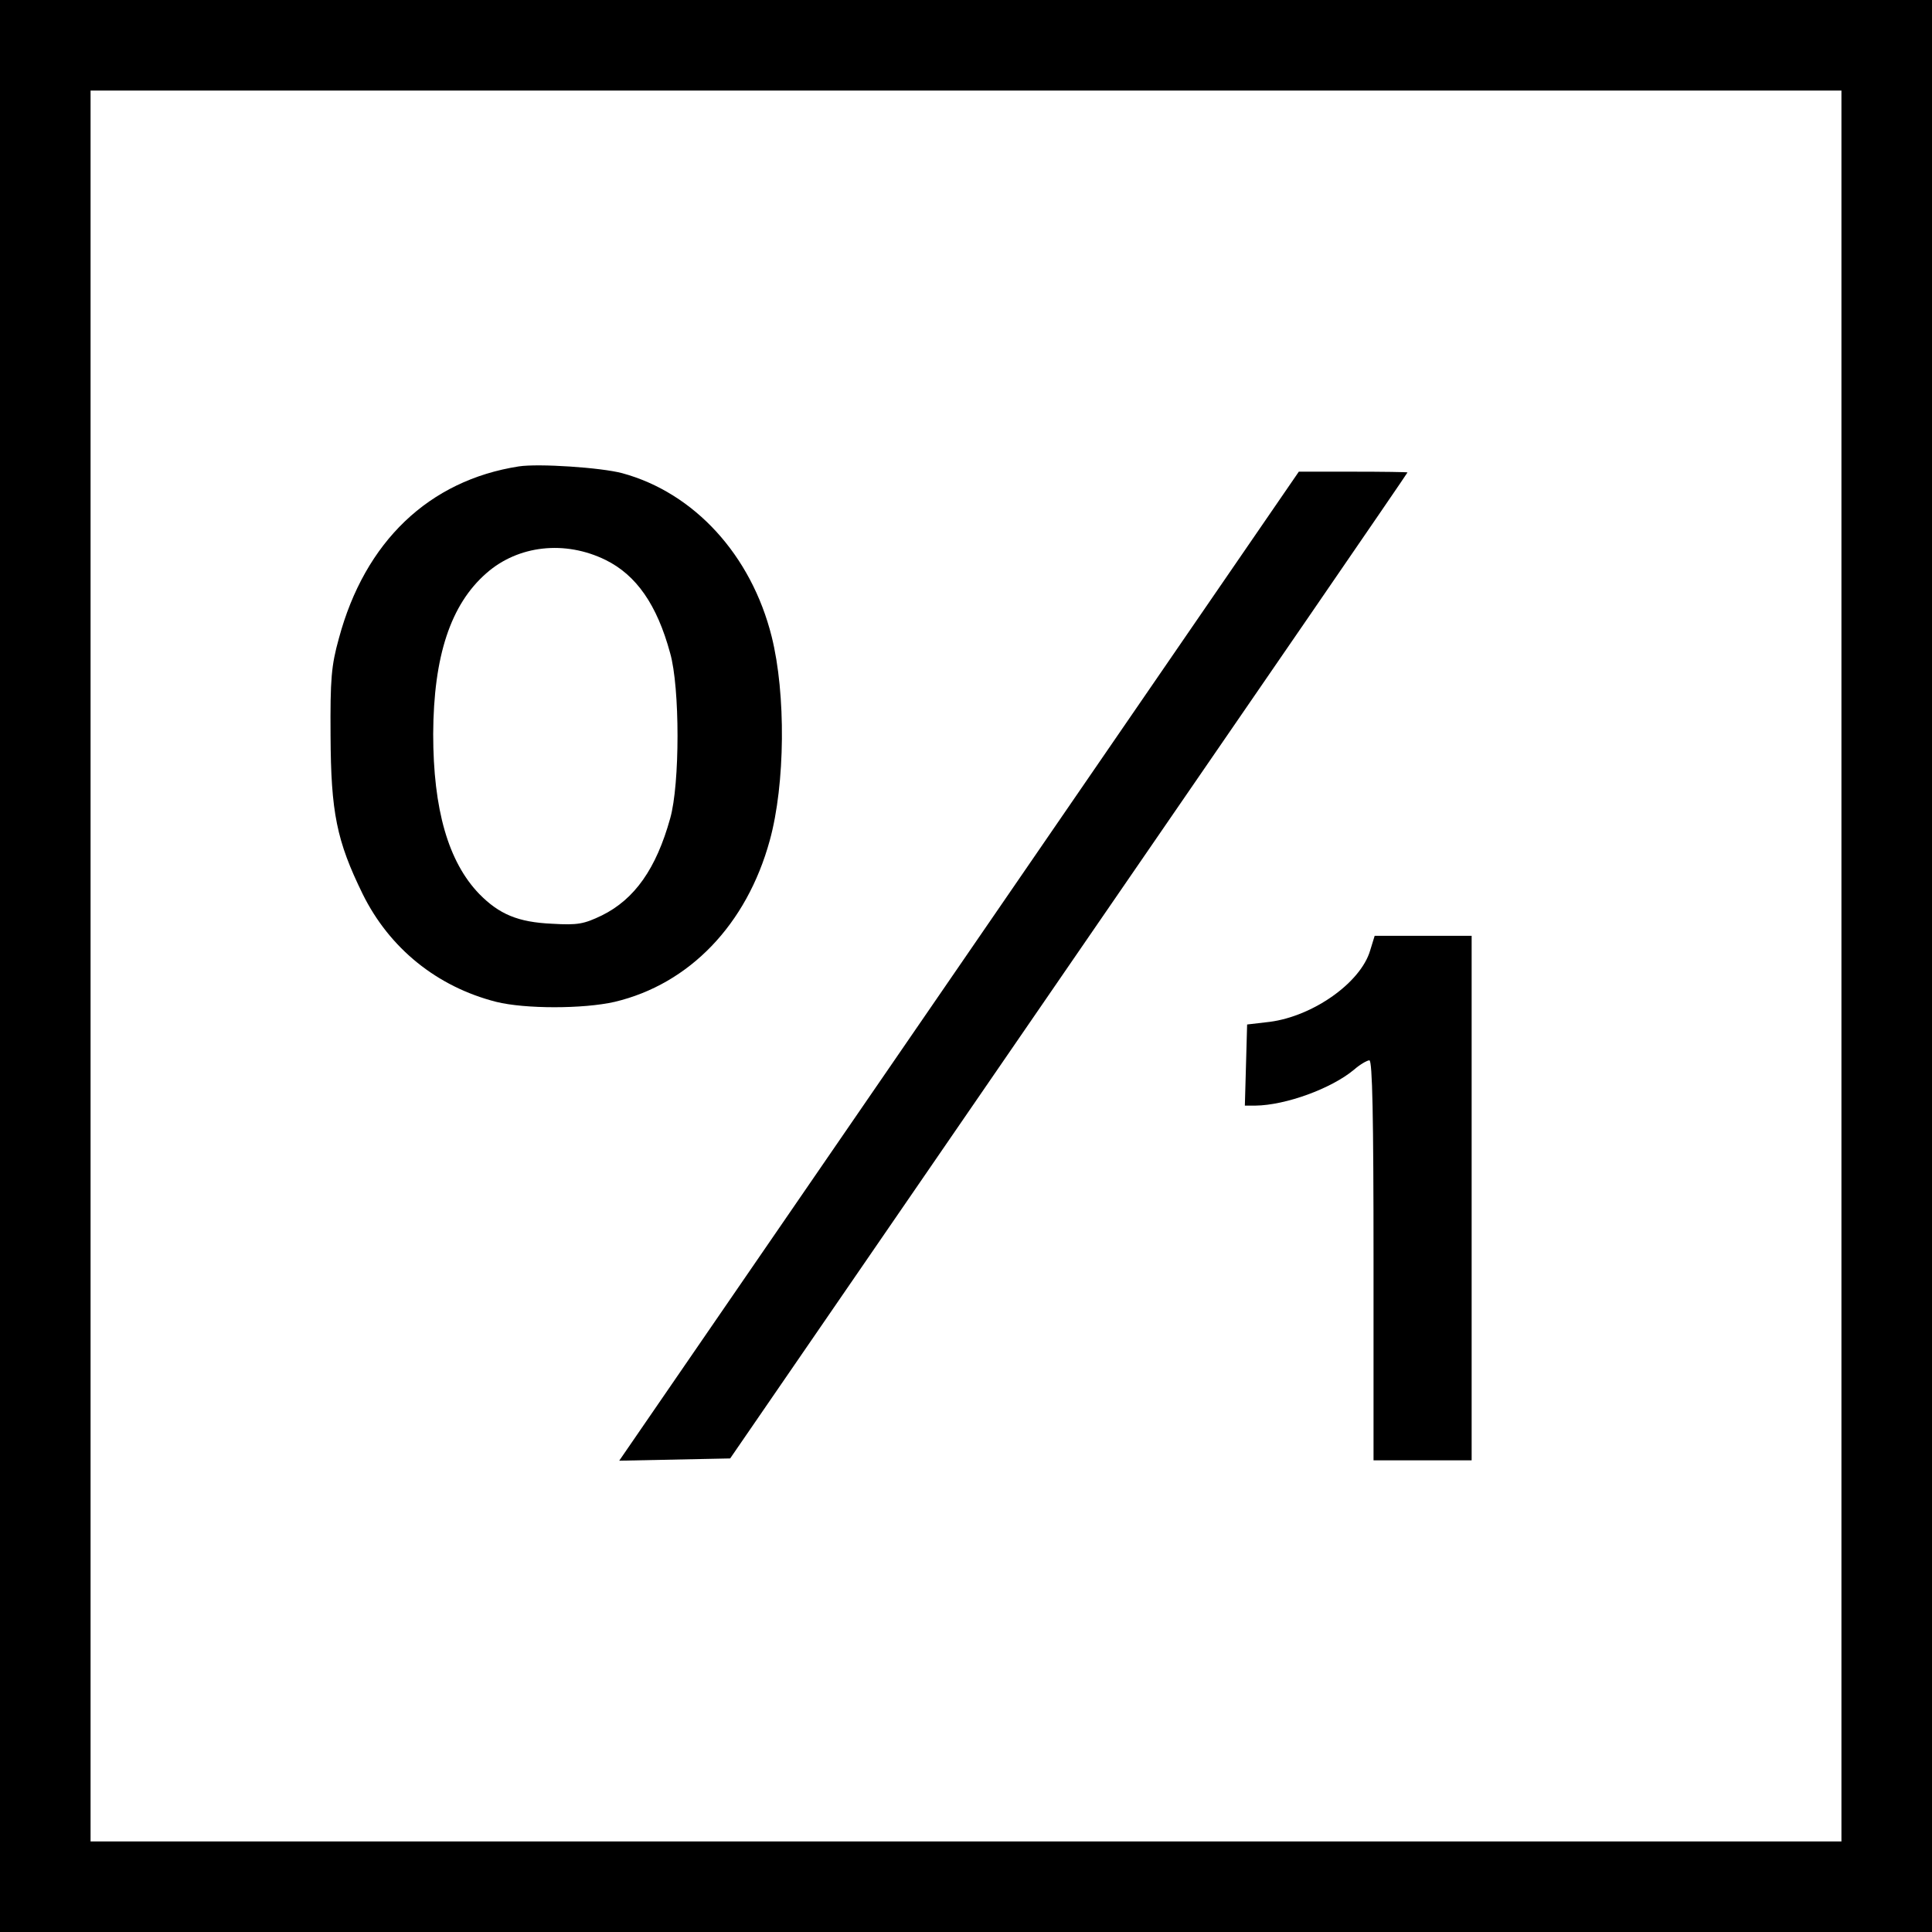 <?xml version="1.0" standalone="no"?>
<!DOCTYPE svg PUBLIC "-//W3C//DTD SVG 20010904//EN"
 "http://www.w3.org/TR/2001/REC-SVG-20010904/DTD/svg10.dtd">
<svg version="1.0" xmlns="http://www.w3.org/2000/svg"
 width="512pt" height="512pt" viewBox="0 0 512 512"
 preserveAspectRatio="xMidYMid meet">
<g transform="translate(0,512) scale(0.1,-0.1)"
fill="#000000" stroke="none">
<path d="M0 2560 l0 -2560 2560 0 2560 0 0 2560 0 2560 -2560 0 -2560 0 0
-2560z m4880 0 l0 -2320 -2320 0 -2320 0 0 2320 0 2320 2320 0 2320 0 0 -2320z"/>
<path d="M1375 3884 c-238 -37 -408 -199 -477 -456 -20 -72 -23 -107 -22 -258
1 -203 16 -278 85 -419 71 -144 197 -246 354 -286 76 -19 231 -19 314 0 198
47 350 205 411 428 41 149 43 388 5 540 -54 216 -205 381 -396 433 -56 15
-222 26 -274 18z m230 -248 c81 -40 136 -118 171 -247 26 -91 26 -347 0 -438
-37 -133 -94 -214 -181 -257 -48 -23 -64 -26 -132 -22 -90 4 -140 25 -193 79
-82 85 -122 224 -122 424 1 206 46 343 141 426 84 74 208 88 316 35z"/>
<path d="M2542 2560 l-901 -1311 147 3 147 3 897 1305 c494 718 898 1306 898
1308 0 1 -65 2 -144 2 l-144 0 -900 -1310z"/>
<path d="M3631 2601 c-25 -85 -151 -174 -266 -189 l-60 -7 -3 -108 -3 -107 28
0 c80 1 201 45 261 95 16 14 35 25 41 25 8 0 11 -150 11 -530 l0 -530 130 0
130 0 0 695 0 695 -128 0 -129 0 -12 -39z"/>
</g>
</svg>
